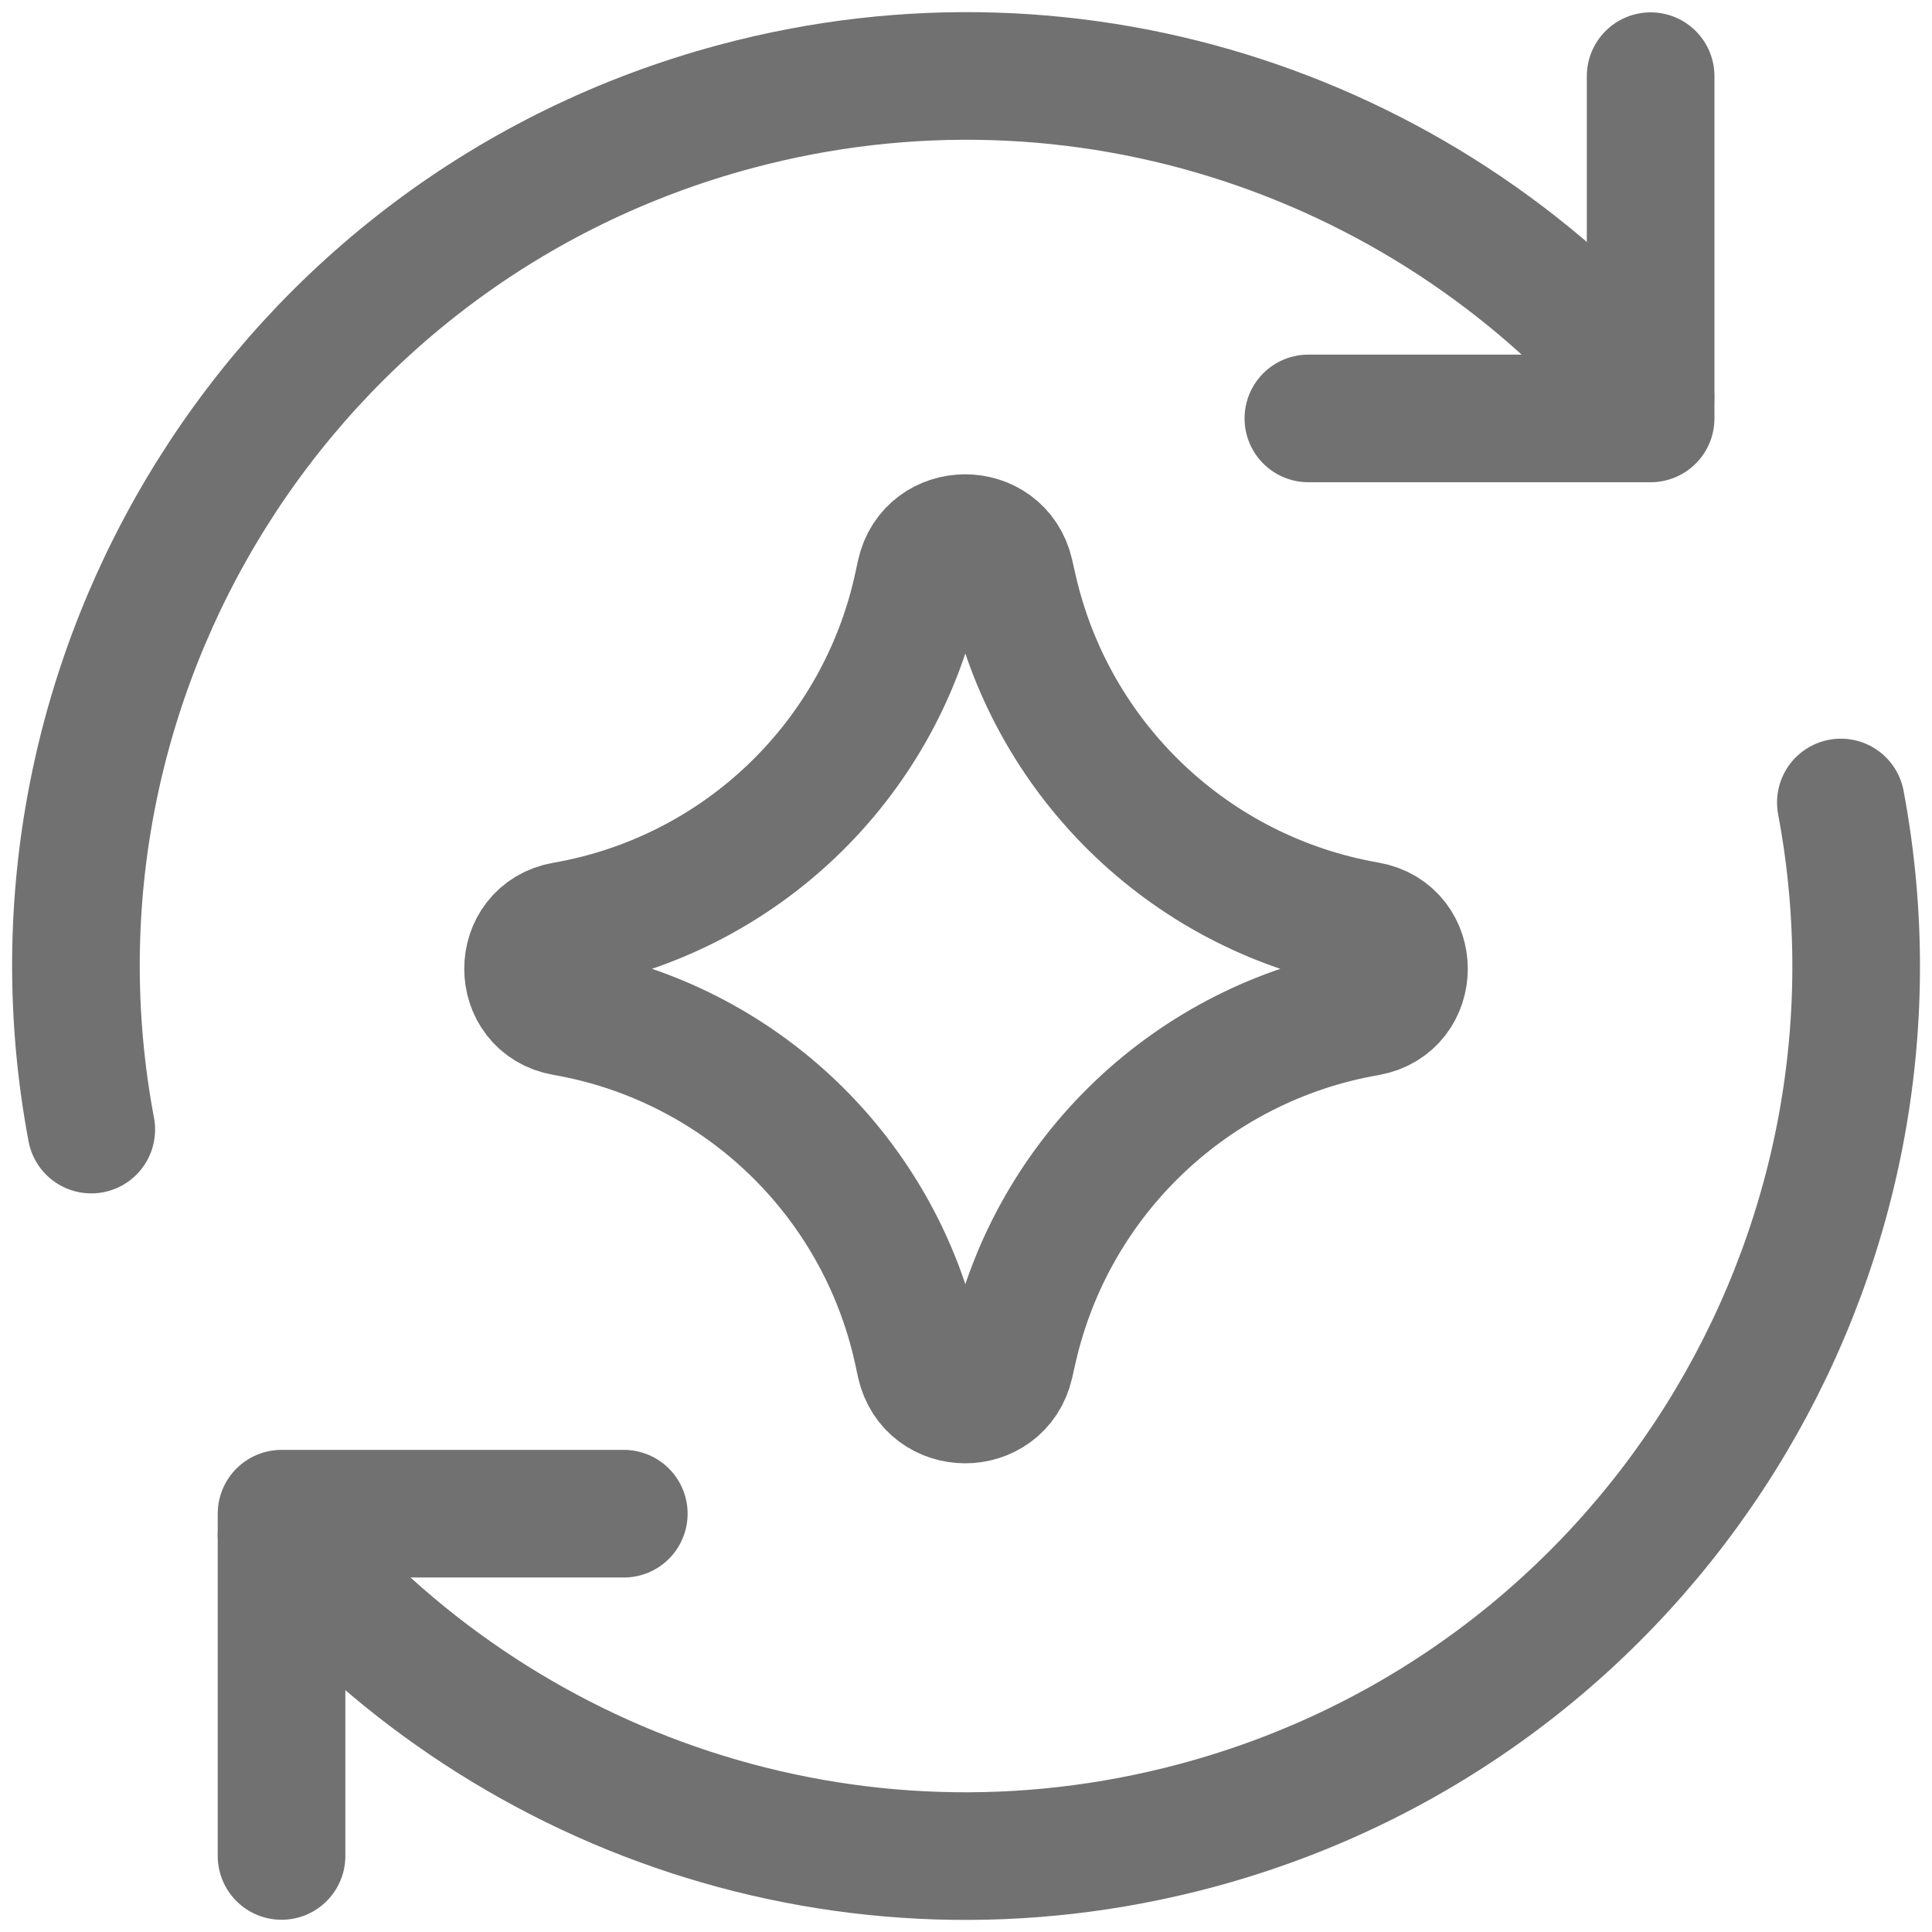 <svg width="33" height="33" viewBox="0 0 33 33" fill="none" xmlns="http://www.w3.org/2000/svg">
<g clip-path="url(#clip0_2517_35531)">
<path d="M4.809 31.701V25.855H10.655" stroke="#717171" stroke-width="2.18" stroke-linecap="round" stroke-linejoin="round"/>
<path d="M31.443 13.707C32.897 21.442 28.164 29.111 20.435 31.182C14.52 32.767 8.484 30.635 4.809 26.218" stroke="#717171" stroke-width="2.18" stroke-linecap="round" stroke-linejoin="round"/>
<path d="M1.559 19.294C0.104 11.558 4.838 3.889 12.566 1.819C18.481 0.234 24.516 2.365 28.192 6.782" stroke="#717171" stroke-width="2.18" stroke-linecap="round" stroke-linejoin="round"/>
<path d="M28.194 1.301V7.147H22.348" stroke="#717171" stroke-width="2.18" stroke-linecap="round" stroke-linejoin="round"/>
<path d="M9.64 17.286C8.813 17.142 8.813 15.954 9.64 15.81C12.637 15.289 15.02 13.007 15.671 10.035L15.72 9.807C15.899 8.99 17.064 8.985 17.25 9.801L17.31 10.066C17.985 13.024 20.369 15.287 23.357 15.807C24.189 15.951 24.189 17.145 23.357 17.29C20.369 17.809 17.985 20.073 17.31 23.03L17.25 23.296C17.064 24.111 15.899 24.106 15.72 23.289L15.671 23.061C15.02 20.09 12.637 17.807 9.64 17.286Z" stroke="#717171" stroke-width="2.18" stroke-linecap="round" stroke-linejoin="round"/>
</g>
<defs>
<clipPath id="clip0_2517_35531">
<rect width="33" height="33" fill="white"/>
</clipPath>
</defs>
</svg>
